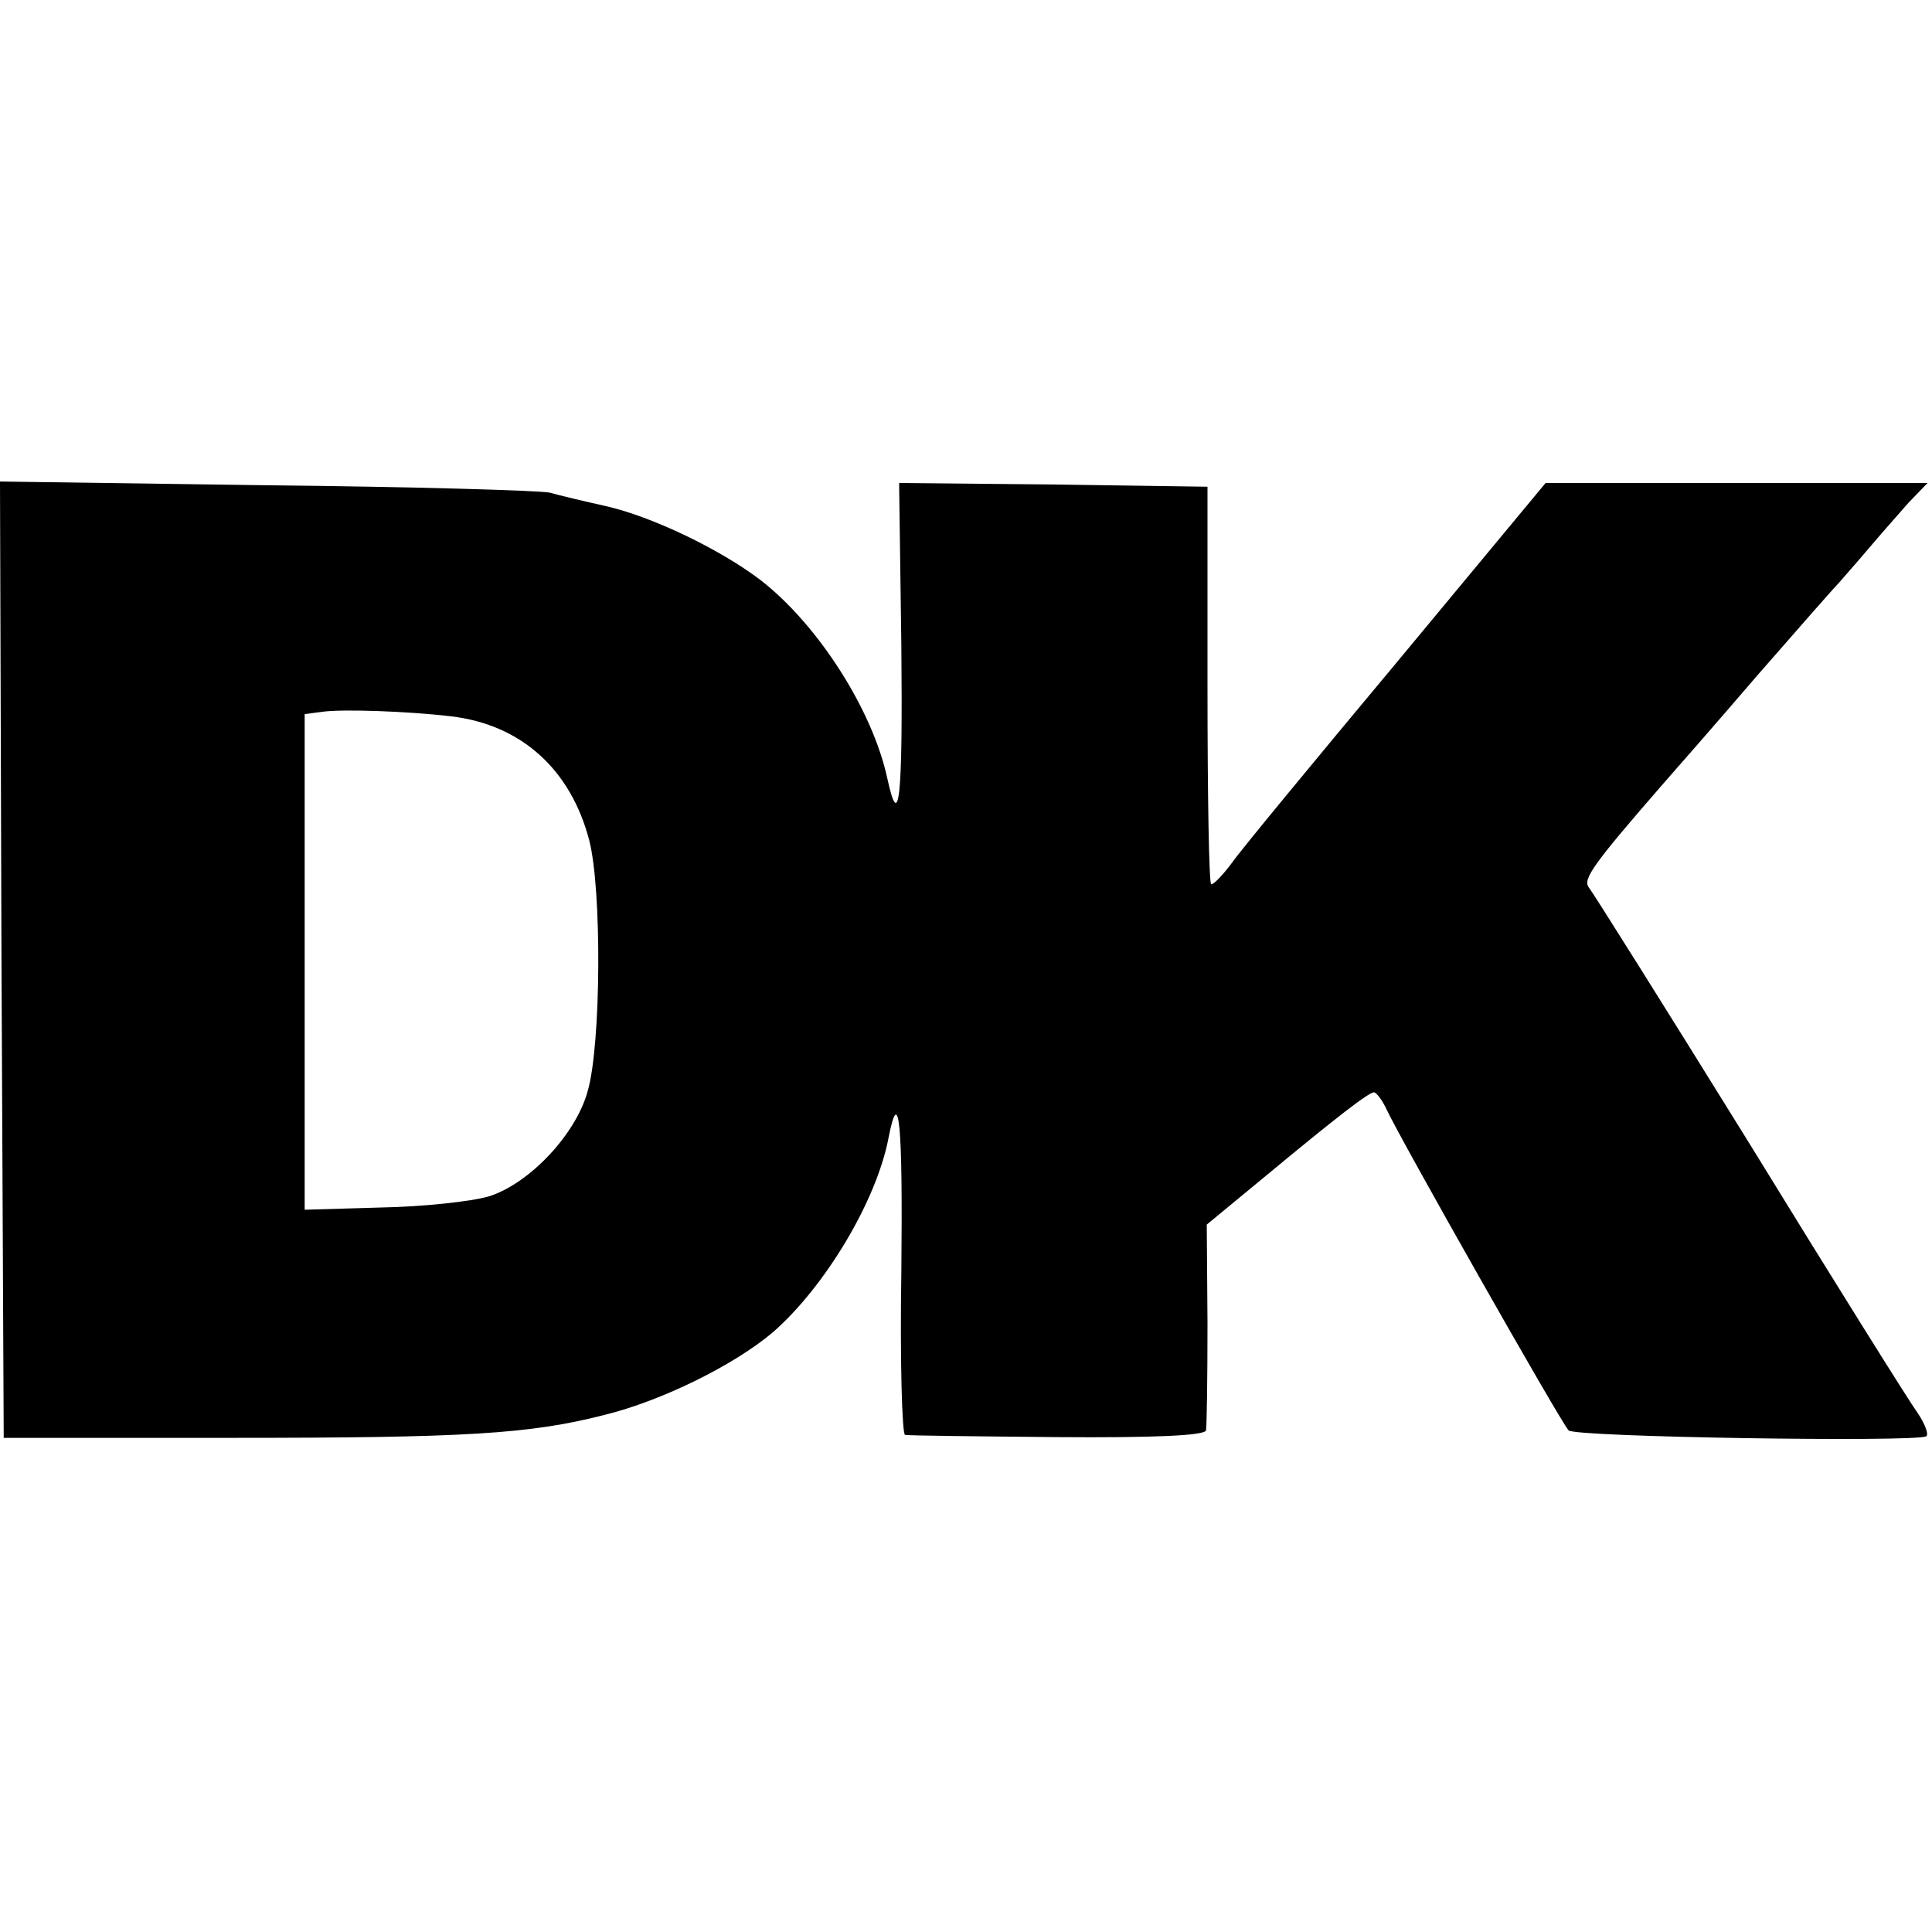 <?xml version="1.0" standalone="no"?>
<!DOCTYPE svg PUBLIC "-//W3C//DTD SVG 20010904//EN"
 "http://www.w3.org/TR/2001/REC-SVG-20010904/DTD/svg10.dtd">
<svg version="1.0" xmlns="http://www.w3.org/2000/svg"
 width="260pt" height="260pt" viewBox="0 0 260 260"
 preserveAspectRatio="xMidYMid meet">
<g transform="translate(0,260) scale(0.1,-0.1)"
fill="#000000" stroke="none">
<path d="M2 1308 l3 -643 305 0 c316 0 403 5 504 31 77 19 174 67 226 111 70
61 140 177 156 263 14 71 19 18 17 -180 -2 -121 1 -221 5 -221 4 -1 96 -2 204
-3 130 -1 199 2 201 9 1 5 2 70 2 143 l-1 134 80 66 c94 78 138 112 145 112 3
0 11 -10 17 -23 19 -41 235 -422 245 -432 9 -9 464 -16 481 -8 4 2 -1 16 -11
31 -11 15 -113 178 -226 362 -114 184 -212 340 -217 346 -8 11 6 31 100 139
15 17 72 82 126 145 55 63 105 120 111 126 5 6 23 26 39 45 16 19 40 46 54 62
l26 27 -257 0 -257 0 -200 -241 c-111 -133 -211 -254 -222 -270 -12 -16 -24
-29 -28 -29 -3 0 -5 120 -5 268 l0 267 -207 3 -208 2 3 -219 c2 -208 -3 -252
-19 -178 -20 92 -93 206 -170 266 -55 42 -147 86 -209 100 -27 6 -61 14 -75
18 -14 3 -186 8 -383 10 l-357 5 2 -644z m605 328 c94 -11 161 -71 186 -167
17 -66 16 -274 -2 -337 -16 -59 -79 -125 -133 -142 -24 -7 -89 -14 -145 -15
l-103 -3 0 333 0 334 23 3 c26 4 115 1 174 -6z"/>
</g>
</svg>
